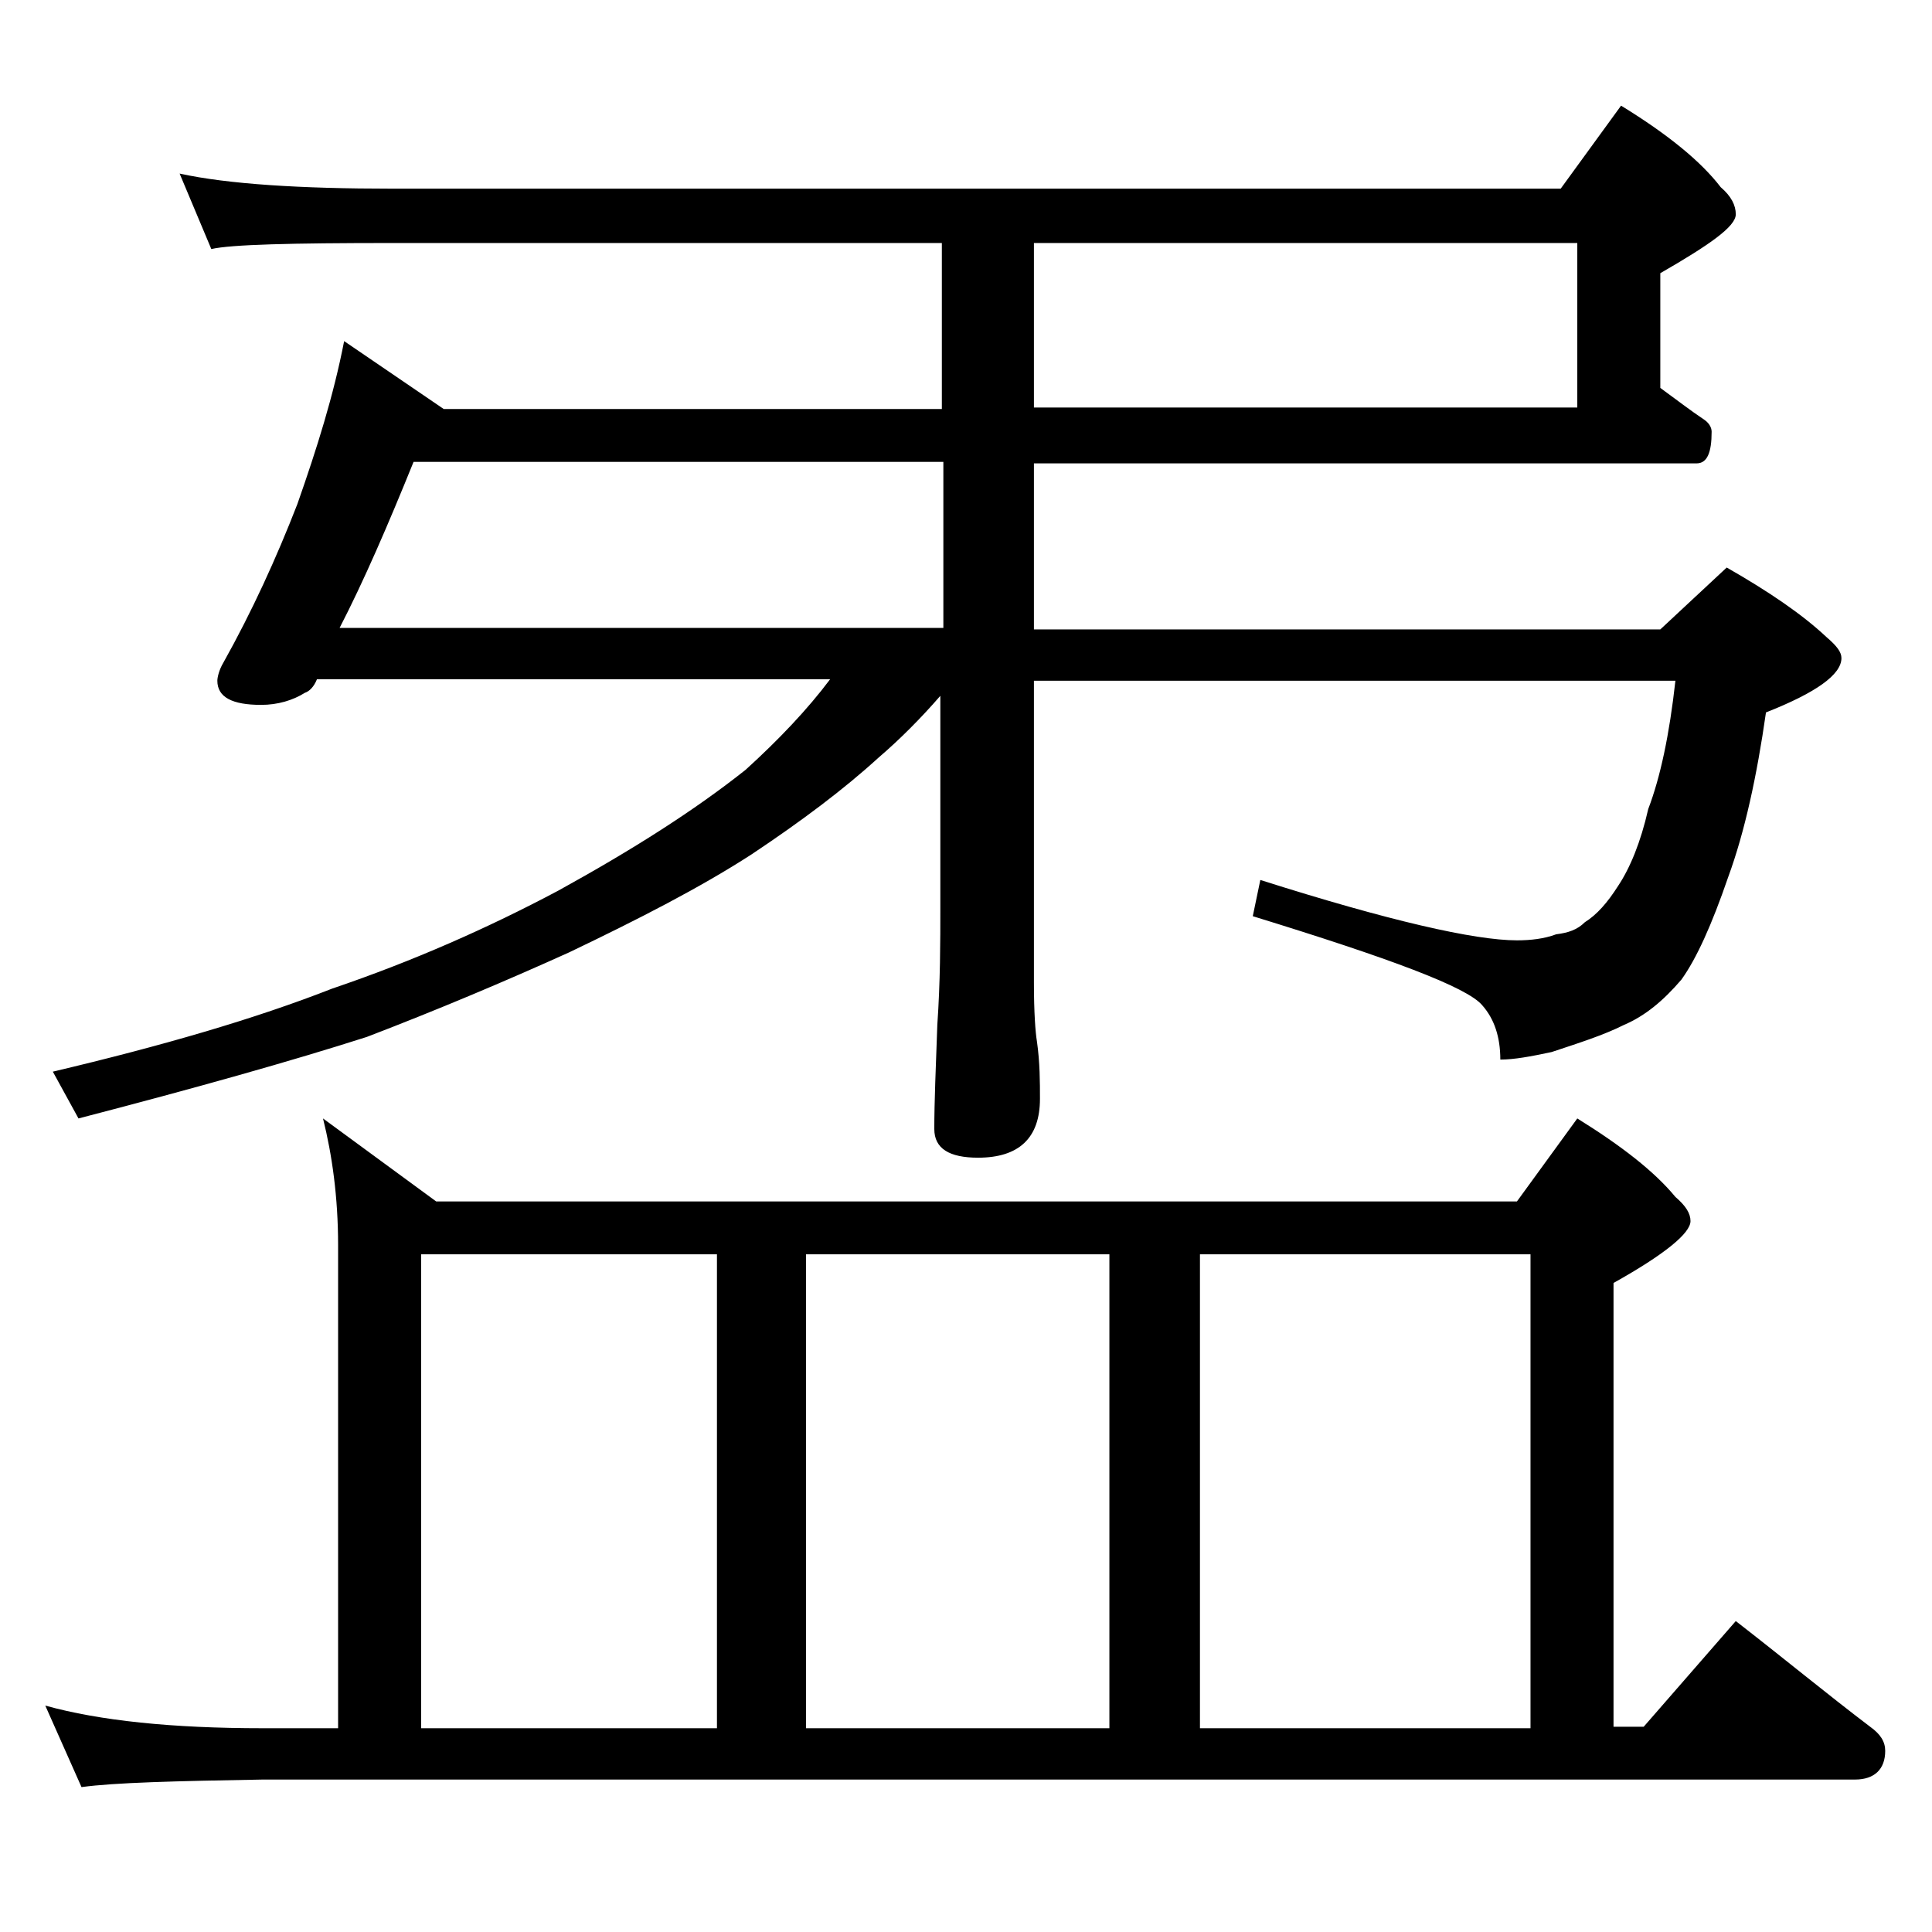 <?xml version="1.0" encoding="utf-8"?>
<!-- Generator: Adobe Illustrator 18.0.0, SVG Export Plug-In . SVG Version: 6.00 Build 0)  -->
<!DOCTYPE svg PUBLIC "-//W3C//DTD SVG 1.1//EN" "http://www.w3.org/Graphics/SVG/1.1/DTD/svg11.dtd">
<svg version="1.1" id="Layer_1" xmlns="http://www.w3.org/2000/svg" xmlns:xlink="http://www.w3.org/1999/xlink" x="0px" y="0px"
	 viewBox="0 0 128 128" enable-background="new 0 0 128 128" xml:space="preserve">
<path d="M21.4,74.1l7.5,5.5h71.6l4-5.5c2.9,1.8,5.1,3.5,6.5,5.2c0.7,0.6,1,1.1,1,1.6c0,0.8-1.7,2.2-5.1,4.1v29.4h2l6.1-7
	c3.1,2.4,6,4.8,8.9,7c0.7,0.5,1,1,1,1.6c0,1.2-0.7,1.9-2,1.9H17.4c-5.8,0.1-9.8,0.2-12,0.5L3,113c3.6,1,8.4,1.5,14.4,1.5h5v-32
	C22.4,79.3,22,76.5,21.4,74.1z M11.9,11.5c3.2,0.7,8,1,14.1,1h77.4l4-5.5c3.1,1.9,5.3,3.7,6.6,5.4c0.7,0.6,1,1.2,1,1.8
	c0,0.8-1.7,2-5,3.9v7.6c1.1,0.8,2,1.5,2.9,2.1c0.3,0.2,0.5,0.5,0.5,0.8c0,1.4-0.3,2.1-1,2.1H68.5v11H110l4.4-4.1
	c2.8,1.6,5,3.1,6.6,4.6c0.7,0.6,1,1,1,1.4c0,1.1-1.7,2.3-5,3.6c-0.6,4.2-1.4,7.9-2.5,10.9c-1.1,3.2-2.1,5.4-3.1,6.8
	c-1.2,1.4-2.4,2.4-3.8,3c-1.4,0.7-3,1.2-4.8,1.8c-1.4,0.3-2.5,0.5-3.4,0.5c0-1.5-0.4-2.7-1.2-3.6c-1-1.2-6.1-3.1-15.2-5.9l0.5-2.4
	c8.5,2.7,14.2,4,17,4c0.9,0,1.8-0.1,2.6-0.4c0.8-0.1,1.4-0.3,1.9-0.8c0.8-0.5,1.5-1.3,2.2-2.4c0.8-1.2,1.5-2.9,2-5.1
	c0.8-2.1,1.4-4.9,1.8-8.5H68.5v20c0,2,0.1,3.3,0.2,3.9c0.2,1.4,0.2,2.7,0.2,3.8c0,2.6-1.4,3.9-4.1,3.9c-1.9,0-2.9-0.6-2.9-1.9
	c0-1.8,0.1-4.1,0.2-6.9c0.2-2.9,0.2-5.5,0.2-7.8V46.1c-1.3,1.5-2.7,2.9-4.1,4.1c-2.3,2.1-5.1,4.2-8.4,6.4c-3.4,2.2-7.5,4.3-12.1,6.5
	c-4.2,1.9-8.7,3.8-13.4,5.6c-5,1.6-11.4,3.4-19.1,5.4L3.5,71c7.2-1.7,13.4-3.5,18.5-5.5c5.3-1.8,10.3-4,15-6.5c4.9-2.7,9-5.3,12.4-8
	c2.2-2,4.1-4,5.6-6H21c-0.2,0.5-0.5,0.8-0.8,0.9c-0.8,0.5-1.8,0.8-2.9,0.8c-1.9,0-2.9-0.5-2.9-1.6c0-0.2,0.1-0.7,0.4-1.2
	c1.9-3.4,3.5-6.9,4.9-10.5c1.3-3.7,2.4-7.2,3.1-10.8l6.6,4.5h33V16.1H26c-6.7,0-10.7,0.1-12,0.4L11.9,11.5z M62.5,41.6v-11H27.4
	c-1.7,4.2-3.3,7.9-4.9,11H62.5z M27.9,114.5h19.6V83.1H27.9V114.5z M53.4,114.5h20.1V83.1H53.4V114.5z M68.5,16.1V27h36V16.1H68.5z
	 M79.5,114.5h21.9V83.1H79.5V114.5z"/>
</svg>
